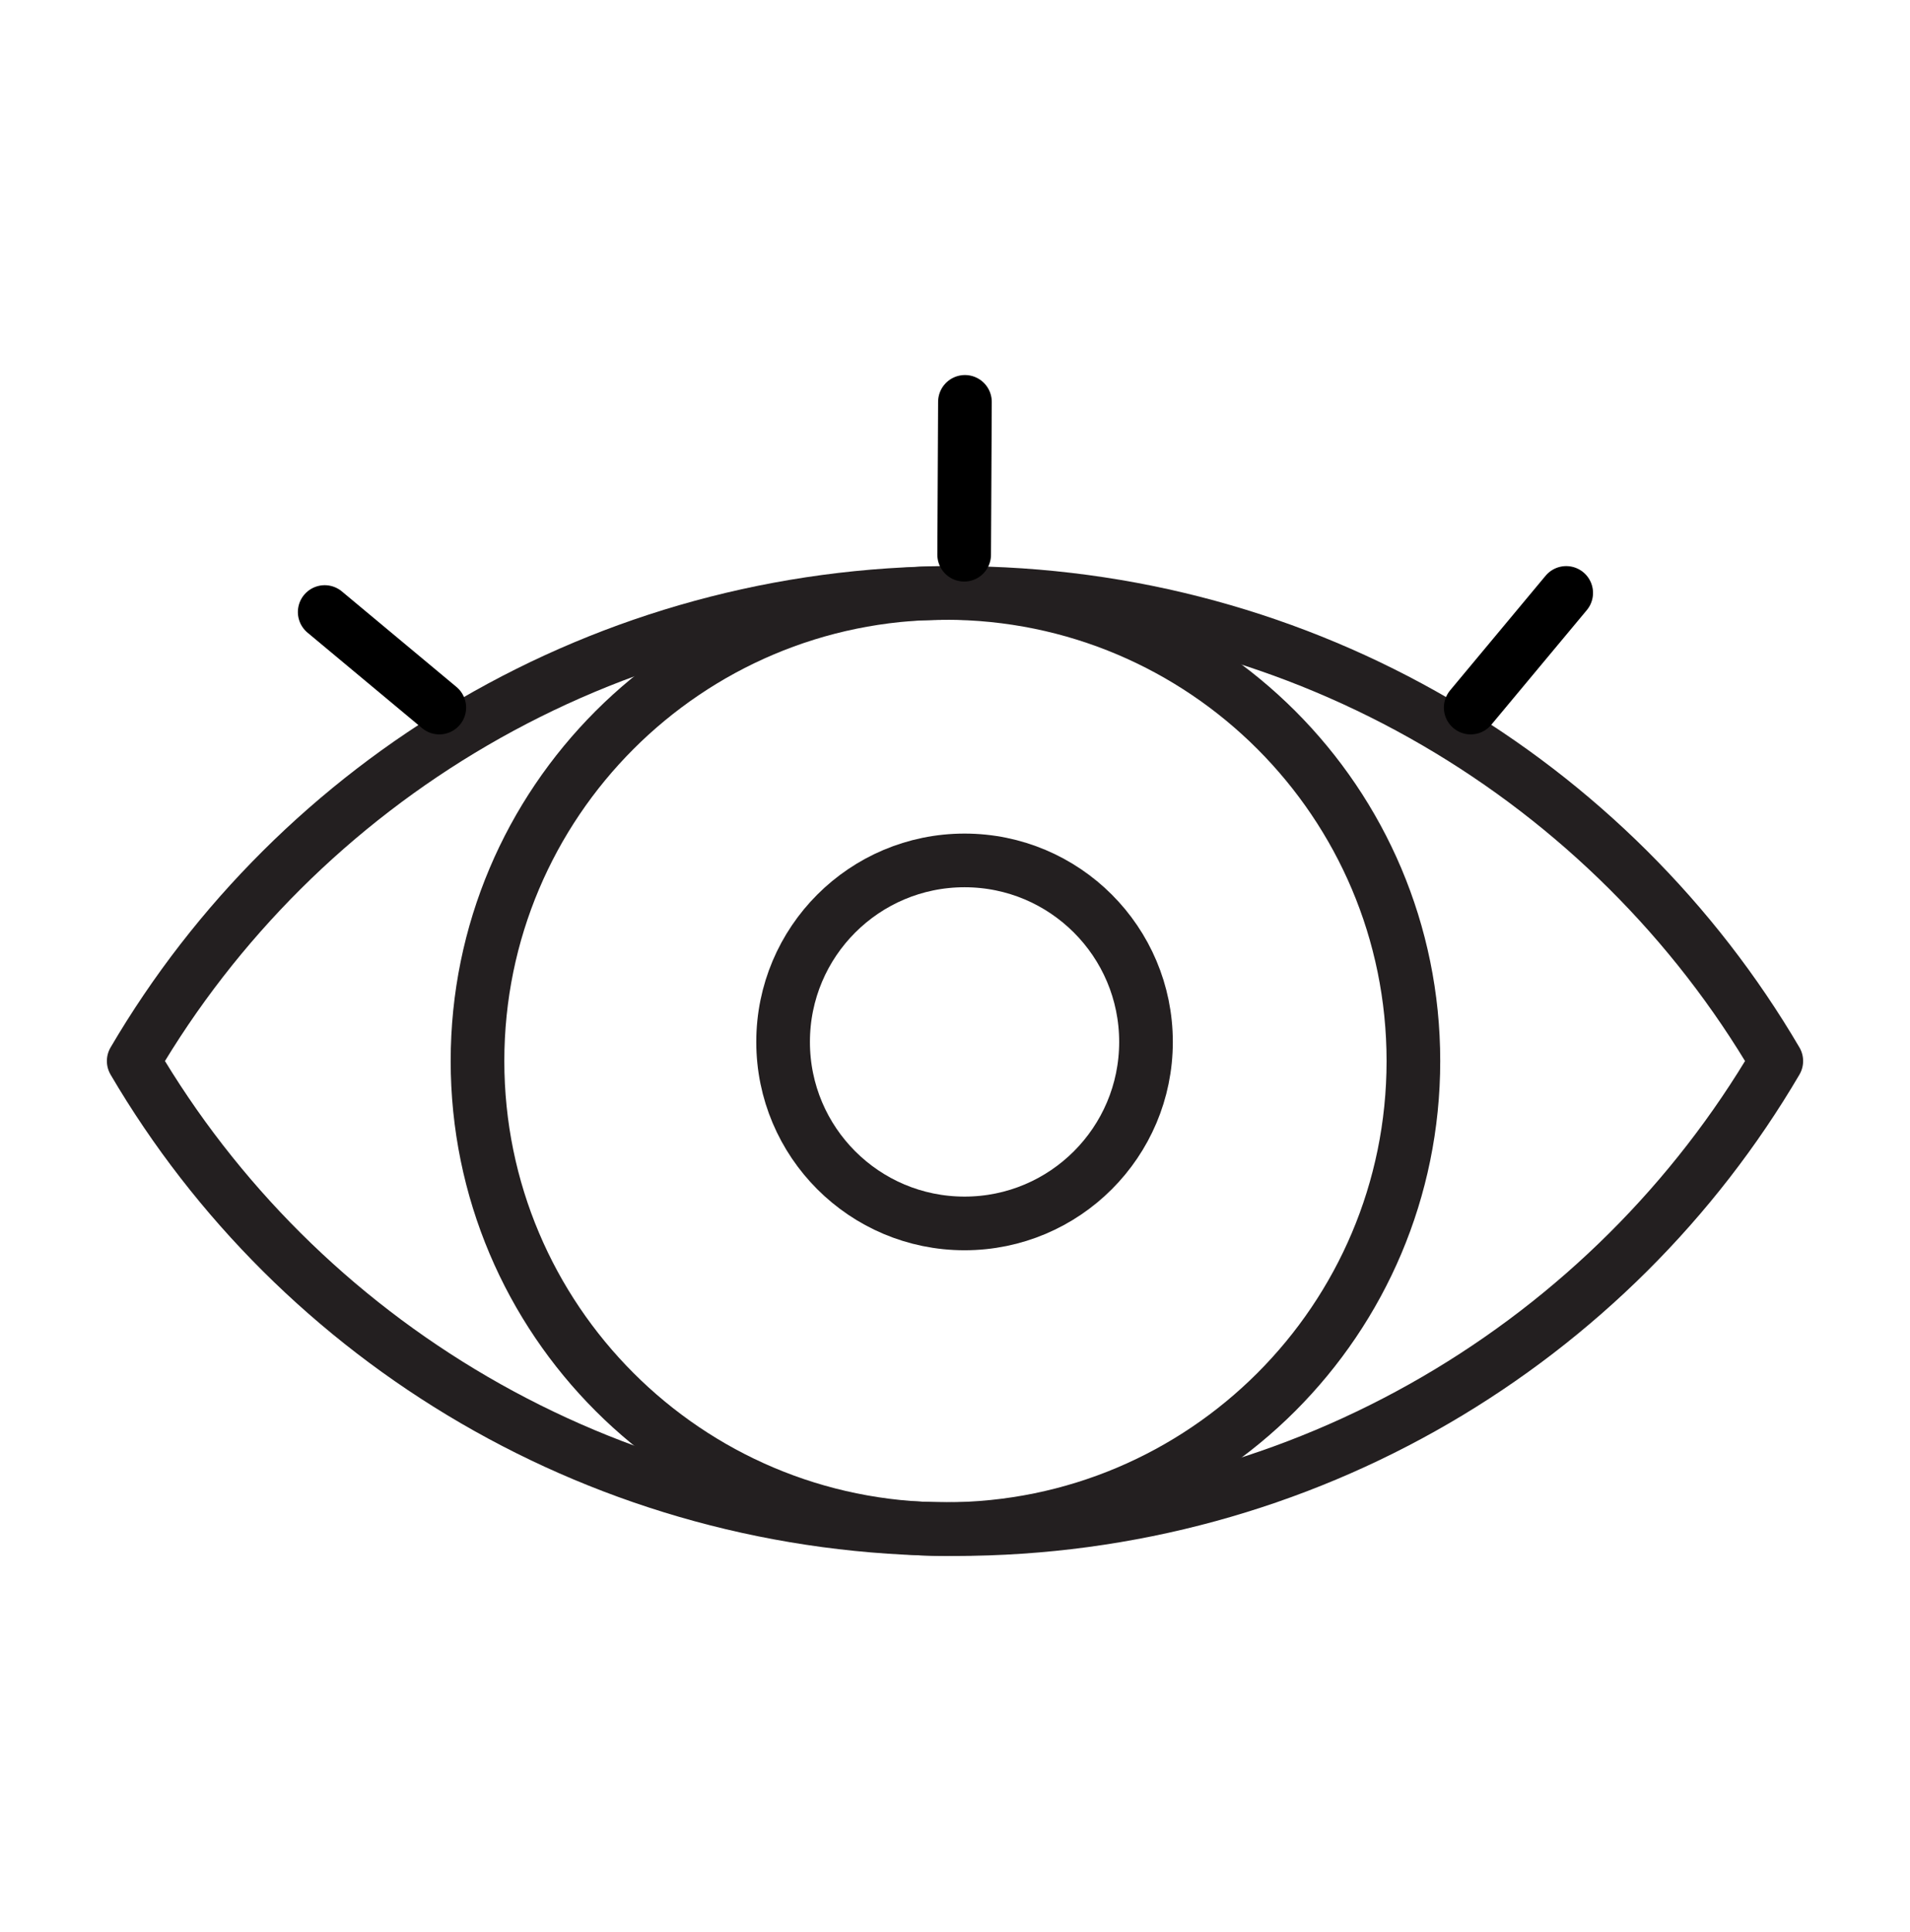 <svg width="89" height="90" viewBox="0 0 89 90" fill="none" xmlns="http://www.w3.org/2000/svg">
<path fill-rule="evenodd" clip-rule="evenodd" d="M44.5 27.62C28.144 27.62 13.873 36.394 6.23 49.425C13.873 62.456 28.144 71.23 44.5 71.23C60.856 71.23 75.127 62.456 82.77 49.425C75.127 36.394 60.856 27.62 44.5 27.62Z" stroke="#231F20" stroke-width="2.5" stroke-linejoin="round"/>
<path fill-rule="evenodd" clip-rule="evenodd" d="M65.86 49.425C65.86 37.383 56.098 27.62 44.055 27.62C32.012 27.62 22.25 37.383 22.25 49.425C22.25 61.467 32.012 71.23 44.055 71.23C56.098 71.23 65.86 61.467 65.86 49.425Z" stroke="#231F20" stroke-width="2.5" stroke-linejoin="round"/>
<path fill-rule="evenodd" clip-rule="evenodd" d="M53.4 48.535C53.4 43.865 49.614 40.08 44.945 40.08C40.276 40.08 36.49 43.865 36.49 48.535C36.49 53.205 40.276 56.99 44.945 56.99C49.614 56.99 53.4 53.205 53.4 48.535Z" stroke="#231F20" stroke-width="2.5" stroke-linejoin="round"/>
<path d="M72.98 27.62L68.53 32.96" stroke="black" stroke-width="2.5" stroke-linecap="round" stroke-linejoin="round"/>
<path d="M44.963 18.72L44.927 25.84" stroke="black" stroke-width="2.5" stroke-linecap="round" stroke-linejoin="round"/>
<path d="M15.13 28.51L20.47 32.96" stroke="black" stroke-width="2.5" stroke-linecap="round" stroke-linejoin="round"/>
</svg>
